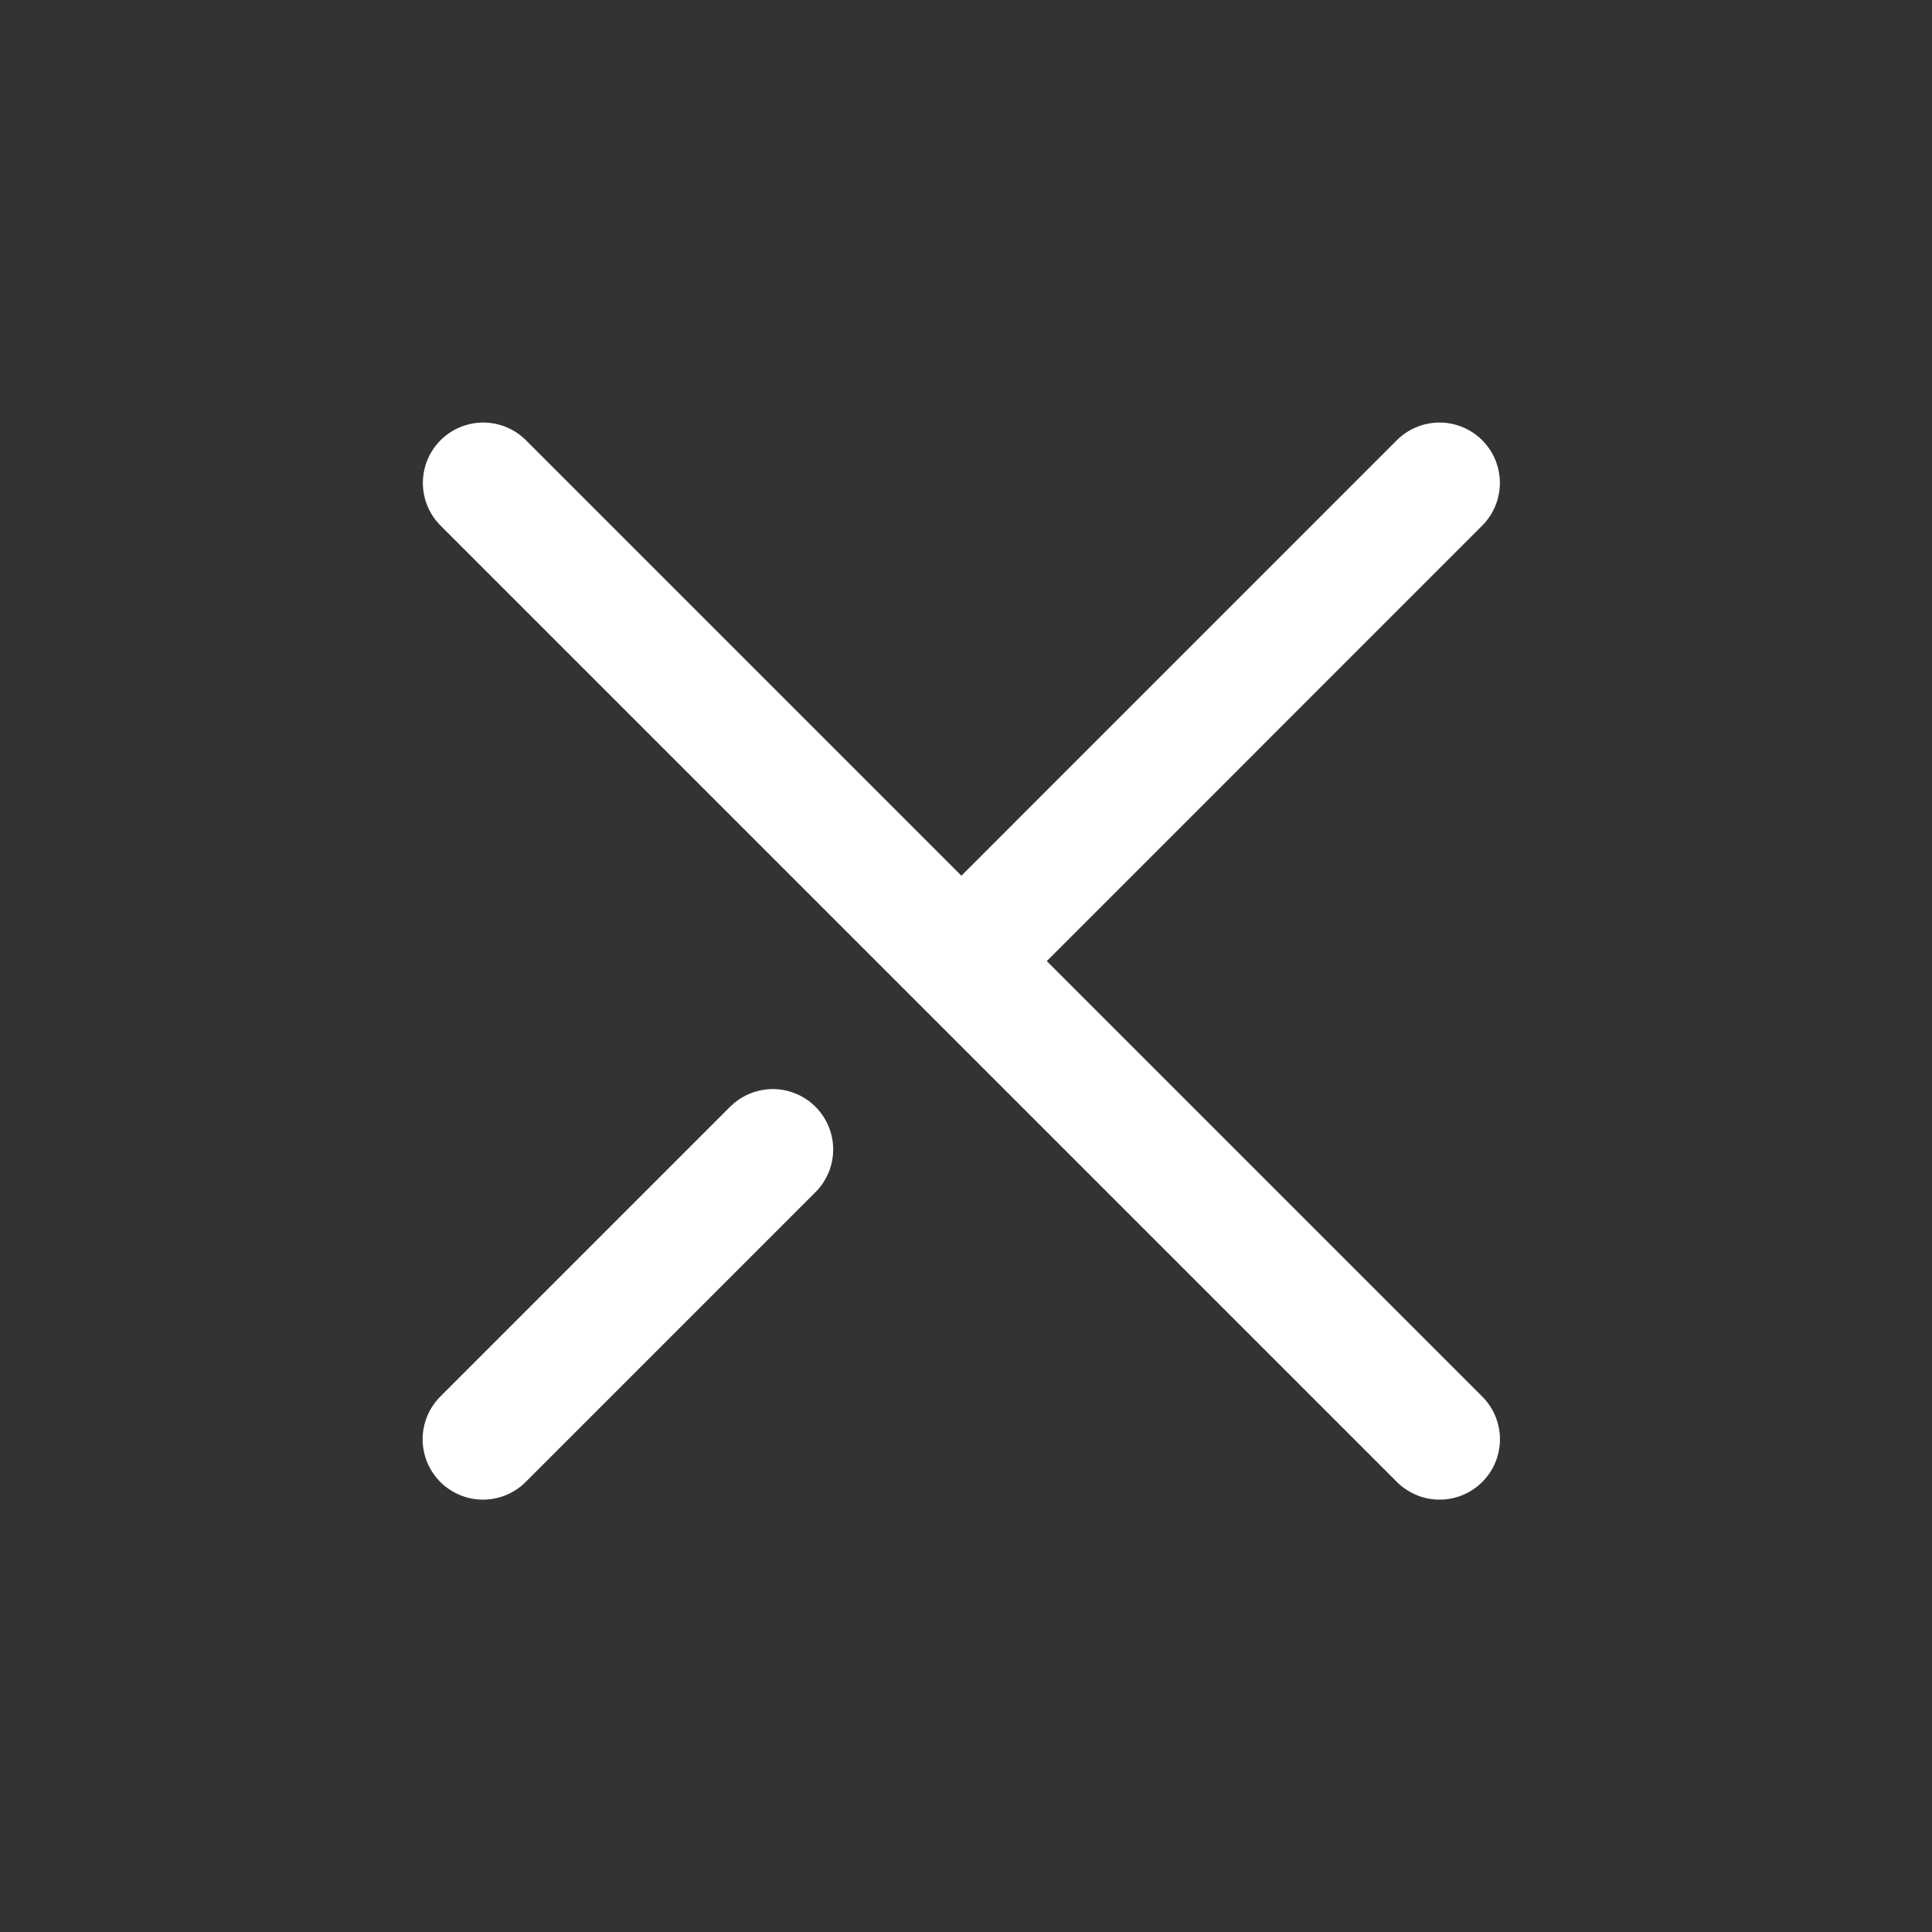<svg width="24" height="24" fill="none" xmlns="http://www.w3.org/2000/svg"><rect width="100%" height="100%" fill="#333333" stroke="none"/><g clip-path="url(#a)" stroke="#fff" stroke-width="1.5" stroke-linecap="round" stroke-linejoin="round"><path d="M17.883 17.879 6.003 5.999m11.879 0-5.939 5.94M9.6 14.279l-3.6 3.6"/></g><defs><clipPath id="a"><path fill="#fff" d="M0 0h24v24H0z"/></clipPath></defs></svg>